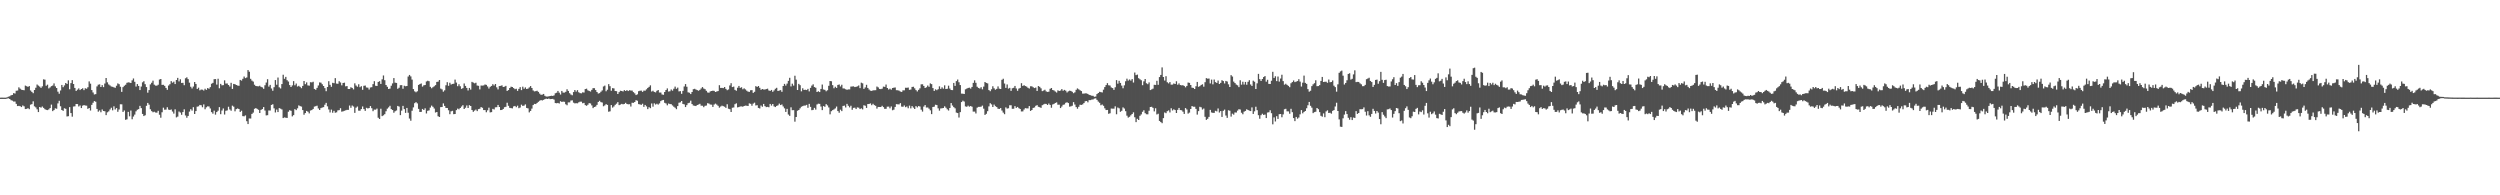 <svg xmlns="http://www.w3.org/2000/svg" width="1920" height="150"><path fill="#4f4f4f" d="M0 74.984h1v1H0zM1 74.973h1v1H1zM2 74.984h1v1H2zM3 74.986h1v1H3zM4 74.984h1v1H4zM5 74.677h1v1H5zM6 74.247h1v1.261H6zM7 73.911h1v2.126H7zM8 73.178h1v3.761H8zM9 72.922h1v4.406H9zM10 71.514h1v6.484H10zM11 71.839h1v6.132H11zM12 69.676h1v10.11H12zM13 69.546h1v11.904H13zM14 67.062h1v14.246H14zM15 68.111h1v13.442H15zM16 68.935h1v13.291H16zM17 69.125h1v11.888H17zM18 69.317h1v12.328H18zM19 65.742h1v18.045H19zM20 66.195h1v17.411H20zM21 66.692h1v16.393H21zM22 66.085h1v17.791H22zM23 69.486h1v10.913H23zM24 70.544h1v9.43H24zM25 71.581h1v6.262H25zM26 69.143h1v12.529H26zM27 67.401h1v15.095H27zM28 64.938h1v19.02H28zM29 65.719h1v20.357H29zM30 66.508h1v15.658H30zM31 67.506h1v15.187H31zM32 66.323h1v15.468H32zM33 60.947h1v21.89H33zM34 61.176h1v22.678H34zM35 65.858h1v18.535H35zM36 65.016h1v19.586H36zM37 67.87h1v16.146H37zM38 67.122h1v15.866H38zM39 66.147h1v14.209H39zM40 65.698h1v19.664H40zM41 64.043h1v20.506H41zM42 66.293h1v16.894H42zM43 67.607h1v15.919H43zM44 70.379h1v9.05H44zM45 72.002h1v5.409H45zM46 69.461h1v12.133H46zM47 65.25h1v19.231H47zM48 66.957h1v18.174H48zM49 65.602h1v17.542H49zM50 63.757h1v19.796H50zM51 64.46h1v24.974H51zM52 61.681h1v27.544H52zM53 68.543h1v13.71H53zM54 63.869h1v22.987H54zM55 61.537h1v28.066H55zM56 64.531h1v17.272H56zM57 67.548h1v14.106H57zM58 69.85h1v10.009H58zM59 68.859h1v11.053H59zM60 67.896h1v13.875H60zM61 69.168h1v11.852H61zM62 68.342h1v14.637H62zM63 67.793h1v13.365H63zM64 69.225h1v11.474H64zM65 67.813h1v13.241H65zM66 68.14h1v12.998H66zM67 67.019h1v16.571H67zM68 62.496h1v20.465H68zM69 64.247h1v20.616H69zM70 69.175h1v11.357H70zM71 71.033h1v7.855H71zM72 72.537h1v5.095H72zM73 72.318h1v5.811H73zM74 66.371h1v17.285H74zM75 65.009h1v20.739H75zM76 64.76h1v20.043H76zM77 66.804h1v19.423H77zM78 65.394h1v18.65H78zM79 66.936h1v18.315H79zM80 64.135h1v21.314H80zM81 59.887h1v28.535H81zM82 63.245h1v23.003H82zM83 64.863h1v20.696H83zM84 65.636h1v18.446H84zM85 66.444h1v16.276H85zM86 66.676h1v18.073H86zM87 67.09h1v14.569H87zM88 67.422h1v16.654H88zM89 65.84h1v17.166H89zM90 64.069h1v21.769H90zM91 64.659h1v19.393H91zM92 66.6h1v13.474H92zM93 70.551h1v9.574H93zM94 66.932h1v19.011H94zM95 65.863h1v18.959H95zM96 65.076h1v26.912H96zM97 63.572h1v28.068H97zM98 63.222h1v22.671H98zM99 63.371h1v25.953H99zM100 63.746h1v21.167H100zM101 61.707h1v29.892H101zM102 60.274h1v29.215H102zM103 62.842h1v25.182H103zM104 66.449h1v19.046H104zM105 64.549h1v19.744H105zM106 66h1v17.812H106zM107 69.166h1v12.152H107zM108 66.458h1v16.594H108zM109 63.213h1v24.273H109zM110 62.368h1v26.793H110zM111 64.643h1v23.884H111zM112 66.879h1v14.392H112zM113 71.194h1v7.837H113zM114 69.157h1v11.215H114zM115 64.817h1v19.091H115zM116 63.547h1v21.794H116zM117 61.931h1v24.301H117zM118 65.025h1v20.767H118zM119 65.758h1v20.671H119zM120 65.81h1v20.732H120zM121 65.089h1v19.984H121zM122 61.105h1v27.008H122zM123 60.667h1v29.728H123zM124 65.192h1v21.005H124zM125 65.112h1v17.599H125zM126 65.929h1v18.327H126zM127 67.525h1v16.638H127zM128 68.971h1v13.401H128zM129 65.671h1v18.494H129zM130 64.668h1v19.796H130zM131 62.286h1v21.804H131zM132 63.485h1v22.152H132zM133 62.707h1v24.527H133zM134 64.554h1v19.389H134zM135 61.436h1v28.741H135zM136 59.821h1v29.721H136zM137 62.505h1v23.127H137zM138 60.876h1v25.546H138zM139 63.718h1v24.427H139zM140 63.595h1v22.454H140zM141 65.417h1v18.547H141zM142 60.107h1v28.579H142zM143 59.415h1v31H143zM144 60.796h1v28.224H144zM145 63.48h1v22.213H145zM146 66.614h1v17.226H146zM147 67.941h1v16.981H147zM148 66.444h1v15.898H148zM149 62.956h1v24.585H149zM150 64.485h1v20.838H150zM151 68.282h1v13.621H151zM152 67.351h1v14.301H152zM153 69.376h1v11.231H153zM154 68.749h1v12.085H154zM155 68.877h1v13.495H155zM156 69.525h1v10.661H156zM157 68.127h1v15.766H157zM158 69.019h1v13.41H158zM159 67.616h1v14.056H159zM160 68.14h1v13.637H160zM161 66.918h1v16.386H161zM162 64.318h1v21.804H162zM163 63.666h1v23.648H163zM164 60.848h1v24.147H164zM165 60.738h1v27.329H165zM166 64.95h1v21.094H166zM167 60.484h1v24.511H167zM168 67.79h1v14.498H168zM169 64.387h1v23.323H169zM170 65.527h1v19.387H170zM171 65.389h1v17.897H171zM172 61.695h1v26.281H172zM173 64.146h1v20.948H173zM174 64.101h1v20.687H174zM175 65.291h1v16.688H175zM176 66.438h1v17.656H176zM177 63.604h1v21.456H177zM178 68.28h1v12.877H178zM179 64.446h1v17.48H179zM180 64.689h1v20.831H180zM181 65.277h1v18.54H181zM182 65.687h1v17.626H182zM183 65.916h1v17.789H183zM184 61.4h1v24.552H184zM185 61.885h1v23.149H185zM186 60.516h1v28.682H186zM187 58.802h1v30.52H187zM188 59.983h1v28.64H188zM189 59.498h1v33.594H189zM190 53.824h1v41.483H190zM191 55.083h1v35.907H191zM192 60.5h1v30.536H192zM193 61.887h1v25.637H193zM194 62.682h1v23.818H194zM195 65.051h1v18.487H195zM196 66.058h1v16.938H196zM197 66.218h1v17.391H197zM198 66.289h1v18.054H198zM199 65.845h1v20.916H199zM200 66.694h1v17.691H200zM201 67.145h1v16.606H201zM202 68.188h1v14.035H202zM203 65.492h1v19.407H203zM204 63.371h1v25.258H204zM205 60.837h1v27.631H205zM206 66.504h1v18.336H206zM207 65.188h1v19.712H207zM208 67.946h1v12.628H208zM209 69.66h1v10.428H209zM210 66.971h1v16.233H210zM211 61.501h1v24.85H211zM212 65.06h1v19.089H212zM213 59.534h1v26.544H213zM214 67.062h1v15.976H214zM215 67.955h1v15.496H215zM216 64.558h1v19.506H216zM217 57.385h1v33.314H217zM218 60.503h1v29.666H218zM219 59.035h1v31.382H219zM220 61.569h1v28.991H220zM221 62.606h1v23.214H221zM222 65.33h1v19.284H222zM223 66.797h1v18.32H223zM224 65.607h1v23.797H224zM225 62.329h1v26.118H225zM226 65.508h1v18.318H226zM227 64.156h1v20.437H227zM228 66.465h1v16.715H228zM229 65.909h1v15.038H229zM230 66.692h1v14.827H230zM231 67.751h1v14.134H231zM232 66.021h1v18.494H232zM233 62.189h1v25.937H233zM234 64.68h1v22.161H234zM235 63.295h1v21.911H235zM236 65.604h1v20.231H236zM237 65.797h1v21.298H237zM238 63.139h1v21.762H238zM239 63.295h1v21.236H239zM240 62.762h1v20.906H240zM241 68.303h1v13.548H241zM242 68.99h1v12.589H242zM243 67.488h1v13.685H243zM244 65.62h1v17.679H244zM245 63.3h1v21.156H245zM246 63.512h1v19.524H246zM247 64.693h1v17.878H247zM248 66.032h1v16.233H248zM249 67.692h1v12.753H249zM250 70.065h1v8.933H250zM251 66.813h1v14.825H251zM252 62.379h1v21.682H252zM253 65.135h1v21.222H253zM254 66.685h1v17.464H254zM255 63.613h1v22.943H255zM256 63.897h1v21.192H256zM257 60.008h1v26.558H257zM258 64.188h1v22.085H258zM259 64.384h1v20.391H259zM260 62.343h1v22.259H260zM261 63.318h1v19.796H261zM262 65.513h1v20.231H262zM263 63.73h1v21.778H263zM264 63.494h1v21.584H264zM265 66.28h1v18.446H265zM266 66.085h1v18.318H266zM267 68.33h1v16.072H267zM268 68.374h1v12.65H268zM269 67.005h1v15.8H269zM270 67.52h1v13.523H270zM271 68.637h1v13.195H271zM272 63.998h1v22.694H272zM273 65.71h1v16.963H273zM274 66.616h1v15.187H274zM275 64.714h1v20.261H275zM276 66.959h1v18.087H276zM277 66.209h1v17.546H277zM278 68.99h1v12.751H278zM279 65.909h1v17.867H279zM280 65.714h1v19.437H280zM281 67.154h1v15.658H281zM282 67.314h1v16.001H282zM283 68.752h1v14.232H283zM284 67.156h1v14.308H284zM285 66.971h1v16.134H285zM286 64.597h1v20.785H286zM287 62.345h1v21.842H287zM288 65.838h1v18.379H288zM289 66.035h1v17.393H289zM290 62.917h1v27.498H290zM291 62.35h1v29.059H291zM292 64.458h1v19.073H292zM293 60.926h1v28.256H293zM294 57.935h1v30.655H294zM295 61.572h1v26.136H295zM296 65.273h1v20.172H296zM297 66.666h1v16.784H297zM298 68.358h1v14.127H298zM299 68.06h1v13.207H299zM300 65.858h1v17.979H300zM301 64.03h1v20.476H301zM302 59.93h1v26.628H302zM303 63.508h1v21.957H303zM304 63.686h1v21.172H304zM305 68.214h1v13.12H305zM306 67.39h1v14.495H306zM307 65.44h1v22.985H307zM308 65.359h1v19.609H308zM309 68.127h1v13.168H309zM310 65.856h1v17.954H310zM311 66.238h1v20.465H311zM312 66.051h1v16.851H312zM313 58.77h1v27.809H313zM314 57.534h1v33.502H314zM315 58.656h1v34.09H315zM316 61.127h1v23.928H316zM317 68.378h1v14.095H317zM318 70.134h1v9.1H318zM319 70.837h1v7.583H319zM320 70.097h1v9.32H320zM321 65.245h1v18.347H321zM322 64.545h1v21.485H322zM323 64.085h1v21.808H323zM324 66.495h1v17.141H324zM325 65.545h1v18.936H325zM326 65.289h1v17.913H326zM327 62.574h1v24.557H327zM328 62.025h1v23.076H328zM329 62.375h1v22.424H329zM330 66.646h1v15.992H330zM331 67.793h1v13.323H331zM332 66.957h1v15.074H332zM333 66.234h1v17.118H333zM334 65.371h1v21.071H334zM335 62.931h1v23.067H335zM336 62.693h1v26.603H336zM337 61.448h1v28.396H337zM338 68.049h1v14.253H338zM339 68.651h1v13.502H339zM340 70.399h1v8.995H340zM341 69.353h1v12.003H341zM342 65.467h1v17.436H342zM343 63.107h1v19.812H343zM344 65.879h1v18.785H344zM345 63.54h1v24.15H345zM346 64.931h1v20.565H346zM347 64.462h1v20.62H347zM348 64.295h1v23.429H348zM349 61.146h1v26.411H349zM350 63.446h1v21.149H350zM351 66.179h1v17.217H351zM352 64.735h1v19.219H352zM353 66.25h1v16.715H353zM354 68.243h1v13.594H354zM355 67.699h1v13.072H355zM356 64.119h1v19.618H356zM357 65.991h1v16.731H357zM358 67.538h1v13.44H358zM359 69.461h1v13.468H359zM360 67.552h1v13.25H360zM361 68.832h1v12.58H361zM362 62.856h1v21.618H362zM363 63.439h1v22.449H363zM364 63.986h1v20.945H364zM365 63.535h1v20.627H365zM366 65.701h1v19.645H366zM367 65.877h1v17.935H367zM368 68.646h1v14.868H368zM369 65.701h1v16.544H369zM370 65.735h1v17.034H370zM371 65.57h1v18.975H371zM372 64.872h1v19.675H372zM373 65.202h1v21.005H373zM374 66.408h1v18.334H374zM375 68.01h1v14.701H375zM376 66.666h1v19.657H376zM377 65.984h1v20.156H377zM378 64.643h1v18.965H378zM379 65.646h1v18.446H379zM380 64.513h1v17.896H380zM381 67.072h1v15.26H381zM382 68.651h1v11.943H382zM383 66.083h1v16.077H383zM384 65.968h1v18.588H384zM385 65.54h1v18.883H385zM386 66.836h1v16.8H386zM387 66.557h1v15.75H387zM388 65.966h1v16.081H388zM389 69.816h1v9.078H389zM390 69.159h1v12.087H390zM391 67.6h1v15.251H391zM392 66.536h1v16.521H392zM393 66.813h1v16.461H393zM394 67.646h1v14.063H394zM395 68.493h1v12.875H395zM396 68.152h1v14.161H396zM397 69.77h1v11.373H397zM398 68.273h1v14.82H398zM399 66.943h1v15.663H399zM400 69.218h1v11.174H400zM401 66.557h1v14.797H401zM402 68.163h1v12.932H402zM403 67.104h1v13.074H403zM404 68.349h1v14.55H404zM405 68.044h1v15.23H405zM406 67.097h1v19.215H406zM407 66.117h1v19.062H407zM408 67.577h1v15.805H408zM409 69.493h1v11.218H409zM410 70.203h1v9.554H410zM411 69.978h1v9.952H411zM412 69.662h1v9.393H412zM413 70.539h1v7.652H413zM414 71.864h1v5.5H414zM415 72.814h1v4.044H415zM416 72.675h1v4.507H416zM417 72.16h1v4.539H417zM418 73.565h1v2.568H418zM419 74.126h1v1.666H419zM420 74.144h1v1.902H420zM421 74.002h1v1.659H421zM422 73.741h1v2.396H422zM423 73.533h1v2.486H423zM424 73.682h1v2.264H424zM425 73.249h1v3.252H425zM426 71.642h1v7.51H426zM427 71.228h1v8.087H427zM428 69.848h1v9.187H428zM429 71.148h1v8.345H429zM430 72.608h1v5.102H430zM431 69.825h1v8.469H431zM432 71.107h1v6.915H432zM433 71.093h1v7.109H433zM434 70.496h1v9.574H434zM435 68.562h1v12.282H435zM436 69.859h1v8.798H436zM437 71.597h1v7.052H437zM438 72.592h1v4.628H438zM439 73.176h1v3.857H439zM440 70.688h1v8.185H440zM441 69.145h1v10.286H441zM442 70.338h1v8.897H442zM443 69.237h1v10.146H443zM444 70.873h1v7.707H444zM445 71.532h1v6.548H445zM446 71.661h1v6.404H446zM447 70.912h1v8.373H447zM448 71.04h1v7.981H448zM449 68.381h1v12.367H449zM450 68.122h1v13.138H450zM451 69.383h1v11.064H451zM452 69.836h1v9.348H452zM453 70.317h1v9.169H453zM454 69.038h1v11.884H454zM455 67.671h1v15.37H455zM456 67.749h1v14.434H456zM457 69.18h1v12.628H457zM458 70.644h1v9.888H458zM459 71.821h1v6.445H459zM460 71.51h1v5.926H460zM461 70.468h1v7.951H461zM462 69.413h1v9.341H462zM463 66.419h1v15.193H463zM464 65.733h1v15.191H464zM465 70.09h1v9.86H465zM466 68.941h1v11.653H466zM467 64.632h1v21.167H467zM468 66.193h1v19.295H468zM469 69.701h1v10.966H469zM470 67.701h1v14.944H470zM471 67.896h1v13.893H471zM472 69.91h1v10.57H472zM473 70.02h1v9.618H473zM474 72.171h1v6.271H474zM475 70.773h1v9.957H475zM476 69.667h1v10.652H476zM477 69.894h1v9.89H477zM478 70.237h1v9.904H478zM479 69.218h1v10.604H479zM480 69.896h1v9.041H480zM481 69.225h1v10.664H481zM482 69.926h1v10.19H482zM483 69.264h1v10.769H483zM484 69.514h1v12.312H484zM485 69.557h1v9.334H485zM486 70.738h1v8.281H486zM487 71.67h1v6.69H487zM488 73.032h1v3.912H488zM489 72.425h1v4.916H489zM490 70.017h1v9.943H490zM491 69.674h1v10.481H491zM492 69.605h1v10.936H492zM493 70.532h1v9.137H493zM494 69.557h1v12.513H494zM495 69.614h1v10.982H495zM496 68.623h1v13.108H496zM497 67.557h1v16.233H497zM498 66.73h1v15.587H498zM499 65.547h1v17.539H499zM500 70.271h1v9.201H500zM501 69.681h1v12.225H501zM502 70.619h1v8.757H502zM503 70.937h1v9.343H503zM504 69.74h1v9.952H504zM505 69.12h1v11.22H505zM506 71.061h1v8.343H506zM507 71.043h1v6.645H507zM508 72.565h1v4.459H508zM509 72.782h1v3.953H509zM510 70.681h1v8.283H510zM511 69.113h1v10.368H511zM512 67.9h1v12.978H512zM513 70.292h1v9.199H513zM514 70.111h1v9.789H514zM515 68.731h1v11.311H515zM516 69.612h1v11.373H516zM517 68.152h1v13.827H517zM518 66.506h1v16.223H518zM519 68.186h1v15.695H519zM520 67.284h1v14.198H520zM521 70.212h1v8.693H521zM522 69.999h1v8.604H522zM523 72.047h1v5.5H523zM524 69.786h1v10.011H524zM525 66.41h1v13.783H525zM526 64.54h1v17.665H526zM527 66.589h1v14.17H527zM528 70.912h1v8.325H528zM529 71.233h1v7.652H529zM530 72.221h1v5.097H530zM531 70.66h1v9.27H531zM532 68.491h1v12.564H532zM533 68.188h1v13.074H533zM534 68.779h1v12.687H534zM535 69.212h1v11.419H535zM536 69.683h1v10.597H536zM537 69.019h1v10.703H537zM538 67.96h1v13.2H538zM539 66.882h1v14.328H539zM540 68.008h1v14.317H540zM541 68.486h1v12.776H541zM542 69.72h1v11.344H542zM543 71.027h1v8.219H543zM544 71.226h1v8.363H544zM545 70.171h1v10.101H545zM546 69.898h1v10.485H546zM547 69.635h1v12.472H547zM548 69.804h1v10.472H548zM549 70.654h1v8.89H549zM550 70.223h1v10.105H550zM551 69.935h1v11.337H551zM552 65.412h1v17.297H552zM553 67.534h1v14.287H553zM554 67.488h1v13.685H554zM555 67.687h1v13.866H555zM556 66.824h1v15.164H556zM557 68.259h1v14.573H557zM558 69.296h1v10.762H558zM559 68.685h1v14.846H559zM560 65.63h1v18.235H560zM561 63.89h1v22.124H561zM562 66.866h1v15.864H562zM563 66.495h1v16.049H563zM564 69.042h1v10.966H564zM565 69.695h1v9.645H565zM566 67.355h1v15.106H566zM567 65.991h1v16.228H567zM568 67.47h1v14.308H568zM569 67.001h1v14.69H569zM570 68.559h1v13.394H570zM571 67.847h1v13.561H571zM572 68.671h1v12.454H572zM573 69.624h1v11.559H573zM574 70.331h1v11.064H574zM575 70.567h1v8.846H575zM576 69.331h1v10.407H576zM577 69.225h1v11.98H577zM578 71.345h1v8.244H578zM579 70.509h1v8.338H579zM580 66.174h1v14.845H580zM581 66.765h1v14.019H581zM582 66.064h1v16.832H582zM583 67.433h1v15.864H583zM584 68.955h1v12.087H584zM585 68.367h1v13.607H585zM586 68.703h1v11.112H586zM587 68.756h1v12.735H587zM588 68.385h1v13.884H588zM589 68.102h1v13.989H589zM590 69.482h1v12.891H590zM591 69.816h1v10.005H591zM592 69.058h1v12.021H592zM593 70.521h1v9.352H593zM594 69.424h1v12.266H594zM595 68.154h1v14.049H595zM596 67.422h1v13.941H596zM597 69.884h1v10.998H597zM598 69.523h1v10.055H598zM599 69.246h1v11.421H599zM600 70.484h1v9.76H600zM601 66.069h1v15.706H601zM602 64.419h1v18.791H602zM603 65.735h1v20.227H603zM604 64.199h1v19.423H604zM605 62.105h1v25.83H605zM606 59.766h1v29.24H606zM607 66.339h1v16.086H607zM608 64.245h1v20.412H608zM609 65.758h1v18.824H609zM610 58.154h1v35.262H610zM611 61.208h1v28.666H611zM612 69.111h1v15.949H612zM613 64.414h1v20.082H613zM614 65.428h1v17.794H614zM615 70.141h1v11.824H615zM616 67.793h1v13.708H616zM617 69.09h1v11.989H617zM618 68.925h1v12.124H618zM619 69.154h1v11.385H619zM620 68.253h1v14.555H620zM621 70.175h1v9.57H621zM622 67.463h1v14.598H622zM623 65.723h1v18.892H623zM624 64.769h1v19.604H624zM625 66.859h1v15.978H625zM626 67.403h1v16.77H626zM627 70.672h1v9.558H627zM628 70.077h1v9.538H628zM629 70.727h1v9.043H629zM630 68.305h1v13.497H630zM631 64.911h1v19.652H631zM632 68.726h1v12.708H632zM633 69.038h1v12.976H633zM634 70.084h1v9.904H634zM635 69.312h1v11.657H635zM636 65.9h1v16.622H636zM637 62.201h1v25.621H637zM638 62.402h1v23.024H638zM639 65.405h1v19.169H639zM640 67.79h1v16.212H640zM641 66.605h1v16.64H641zM642 67.518h1v14.312H642zM643 65.25h1v20.064H643zM644 64.854h1v21.724H644zM645 66.424h1v17.805H645zM646 65.064h1v20.304H646zM647 67.896h1v13.452H647zM648 67.987h1v13.122H648zM649 68.555h1v13.996H649zM650 68.951h1v10.819H650zM651 68.671h1v12.577H651zM652 68.667h1v13.827H652zM653 66.502h1v14.683H653zM654 66.396h1v17.949H654zM655 66.316h1v16.521H655zM656 66.891h1v15.809H656zM657 66.655h1v17.114H657zM658 66.321h1v16.146H658zM659 65.632h1v17.038H659zM660 67.68h1v16.079H660zM661 63.469h1v19.728H661zM662 63.986h1v20.025H662zM663 68.264h1v12.582H663zM664 67.138h1v14.081H664zM665 65.135h1v17.766H665zM666 67.518h1v12.428H666zM667 68.761h1v11.048H667zM668 69.635h1v9.796H668zM669 69.827h1v10.964H669zM670 69.36h1v10.368H670zM671 69.315h1v11.442H671zM672 69.26h1v11.973H672zM673 66.433h1v16.954H673zM674 67.12h1v14.992H674zM675 68.287h1v13.903H675zM676 68.433h1v13.726H676zM677 68.081h1v13.186H677zM678 66.504h1v15.775H678zM679 66.717h1v16.88H679zM680 64.92h1v18.615H680zM681 67.566h1v14.353H681zM682 68.742h1v13.122H682zM683 68.113h1v15.065H683zM684 68.85h1v12.905H684zM685 67.589h1v17.105H685zM686 67.321h1v16.899H686zM687 67.195h1v14.93H687zM688 69.248h1v10.703H688zM689 69.347h1v10.794H689zM690 69.644h1v10.51H690zM691 70.287h1v8.906H691zM692 70.594h1v11.257H692zM693 69.37h1v12.676H693zM694 69.397h1v11.595H694zM695 67.394h1v14.944H695zM696 67.442h1v14.344H696zM697 67.25h1v15.912H697zM698 69.017h1v12.067H698zM699 68.784h1v14.447H699zM700 66.763h1v14.756H700zM701 66.637h1v15.976H701zM702 67.838h1v15.853H702zM703 69.2h1v12.296H703zM704 70.248h1v12.241H704zM705 69.031h1v12.406H705zM706 67.861h1v13.973H706zM707 64.79h1v19.442H707zM708 64.714h1v20.996H708zM709 65.998h1v15.848H709zM710 67.591h1v13.122H710zM711 67.039h1v15.537H711zM712 65.689h1v16.853H712zM713 66.655h1v16.814H713zM714 64.041h1v20.673H714zM715 64.632h1v23.024H715zM716 67.653h1v14.518H716zM717 69.832h1v12.099H717zM718 68.626h1v11.79H718zM719 69.292h1v11.392H719zM720 68.52h1v14.688H720zM721 66.298h1v18.709H721zM722 68.253h1v15.068H722zM723 67.083h1v16.043H723zM724 68.095h1v14.829H724zM725 65.517h1v16.155H725zM726 68.372h1v14.342H726zM727 68.127h1v15.859H727zM728 65.783h1v19.105H728zM729 67.973h1v14.985H729zM730 69.097h1v10.043H730zM731 69.246h1v11.801H731zM732 63.673h1v18.599H732zM733 65.941h1v17.249H733zM734 62.311h1v24.177H734zM735 61.084h1v25.731H735zM736 63.176h1v27.112H736zM737 65.323h1v20.787H737zM738 71.878h1v6.498H738zM739 71.944h1v5.39H739zM740 72.192h1v5.786H740zM741 68.582h1v13.124H741zM742 68.069h1v13.957H742zM743 67.552h1v13.605H743zM744 67.353h1v14.569H744zM745 68.069h1v13.335H745zM746 66.753h1v15.239H746zM747 63.645h1v22.065H747zM748 61.693h1v24.017H748zM749 63.588h1v23.541H749zM750 66.618h1v16.068H750zM751 67.525h1v14.564H751zM752 67.971h1v14.088H752zM753 66.978h1v14.955H753zM754 68.626h1v12.465H754zM755 66.495h1v16.976H755zM756 62.991h1v25.285H756zM757 63.696h1v23.726H757zM758 64.066h1v21.33H758zM759 69.189h1v12.538H759zM760 70.029h1v9.213H760zM761 68.573h1v11.614H761zM762 66.236h1v15.956H762zM763 67.845h1v12.506H763zM764 68.916h1v12.641H764zM765 68.241h1v13.962H765zM766 66.36h1v17.125H766zM767 68.074h1v15.573H767zM768 68.33h1v14.662H768zM769 61.269h1v23.63H769zM770 60.464h1v26.004H770zM771 64.144h1v23.58H771zM772 67.497h1v14.992H772zM773 64.847h1v18.56H773zM774 68.056h1v15.093H774zM775 67.467h1v13.376H775zM776 69.793h1v11.076H776zM777 67.802h1v15.747H777zM778 67.438h1v16.077H778zM779 66.007h1v15.521H779zM780 67.918h1v14.932H780zM781 69.711h1v12.415H781zM782 68.04h1v15.074H782zM783 67.548h1v16.182H783zM784 63.876h1v21.705H784zM785 65.977h1v19.599H785zM786 65.428h1v18.688H786zM787 66.074h1v16.963H787zM788 66.506h1v16.754H788zM789 67.447h1v15.789H789zM790 68.012h1v13.452H790zM791 66.232h1v18.963H791zM792 66.312h1v18.18H792zM793 67.017h1v15.878H793zM794 67.621h1v14.916H794zM795 67.234h1v14.003H795zM796 69.814h1v10.918H796zM797 66.085h1v15.93H797zM798 66.657h1v15.663H798zM799 67.834h1v15.017H799zM800 70.008h1v10.79H800zM801 69.55h1v10.68H801zM802 68.914h1v10.785H802zM803 70.191h1v9.643H803zM804 70.583h1v10.044H804zM805 70.383h1v9.146H805zM806 68.175h1v12.396H806zM807 67.575h1v15.177H807zM808 69.122h1v11.096H808zM809 69.5h1v10.275H809zM810 70.285h1v8.769H810zM811 71.066h1v7.599H811zM812 69.381h1v11.062H812zM813 69.866h1v10.529H813zM814 69.541h1v13.47H814zM815 68.427h1v13.39H815zM816 69.699h1v10.808H816zM817 69.031h1v11.195H817zM818 69.61h1v9.341H818zM819 71.036h1v7.517H819zM820 70.143h1v9.002H820zM821 69.633h1v12.264H821zM822 69.816h1v11.865H822zM823 70.484h1v10.728H823zM824 71.571h1v6.88H824zM825 70.912h1v9.393H825zM826 68.98h1v13.273H826zM827 67.879h1v15.626H827zM828 68.619h1v13.399H828zM829 69.308h1v11.142H829zM830 69.939h1v10.634H830zM831 71.885h1v8.309H831zM832 71.901h1v7.237H832zM833 71.674h1v6.088H833zM834 71.706h1v5.857H834zM835 72.137h1v6.466H835zM836 72.849h1v4.054H836zM837 73.13h1v3.763H837zM838 73.544h1v2.927H838zM839 73.558h1v2.822H839zM840 74.332h1v1.408H840zM841 74.119h1v1.412H841zM842 72.256h1v4.443H842zM843 71.413h1v6.608H843zM844 70.512h1v8.444H844zM845 70.752h1v10.076H845zM846 71.024h1v9.24H846zM847 68.866h1v12.376H847zM848 66.879h1v16.345H848zM849 65.316h1v19.229H849zM850 63.847h1v20.577H850zM851 65.465h1v21.946H851zM852 65.714h1v21.27H852zM853 67.181h1v16.157H853zM854 67.621h1v15.83H854zM855 68.994h1v14.445H855zM856 67.026h1v14.653H856zM857 61.523h1v26.212H857zM858 64.233h1v18.359H858zM859 62.057h1v21.128H859zM860 63.677h1v22.177H860zM861 65.762h1v19.32H861zM862 67.786h1v14.676H862zM863 65.529h1v17.803H863zM864 62.391h1v22.985H864zM865 60.393h1v28.43H865zM866 61.89h1v28.453H866zM867 61.038h1v28.661H867zM868 61.878h1v26.677H868zM869 60.738h1v26.809H869zM870 63.359h1v22.895H870zM871 55.724h1v34.314H871zM872 57.71h1v36.104H872zM873 57.282h1v33.946H873zM874 60.063h1v32.122H874zM875 60.871h1v28.07H875zM876 61.665h1v26.203H876zM877 65.428h1v20.437H877zM878 62.444h1v22.218H878zM879 60.672h1v26.287H879zM880 63.94h1v23.802H880zM881 64.682h1v23.133H881zM882 63.277h1v21.756H882zM883 69.193h1v12.985H883zM884 68.667h1v13.378H884zM885 68.12h1v14.715H885zM886 65.105h1v20.462H886zM887 65.25h1v17.91H887zM888 62.061h1v25.862H888zM889 65.128h1v22.216H889zM890 59.164h1v33.692H890zM891 57.555h1v36.194H891zM892 51.775h1v42.824H892zM893 59.145h1v31.604H893zM894 61.858h1v24.514H894zM895 58.53h1v28.411H895zM896 63.158h1v22.254H896zM897 64.053h1v20.712H897zM898 63.02h1v23.335H898zM899 65.044h1v18.105H899zM900 64.998h1v19.856H900zM901 64.101h1v19.874H901zM902 64.508h1v19.998H902zM903 62.428h1v24.333H903zM904 65.08h1v19.279H904zM905 64.043h1v18.837H905zM906 65.33h1v19.197H906zM907 65.515h1v19.162H907zM908 65.453h1v20.32H908zM909 66.019h1v21.495H909zM910 67.056h1v15.953H910zM911 66.021h1v18.043H911zM912 63.405h1v23.857H912zM913 63.657h1v22.815H913zM914 65.263h1v18.466H914zM915 67.335h1v14.147H915zM916 67.543h1v14.408H916zM917 68.351h1v13.623H917zM918 66.268h1v17.32H918zM919 62.924h1v25.102H919zM920 66.662h1v18.663H920zM921 66.135h1v15.88H921zM922 65.238h1v17.178H922zM923 64.703h1v19.393H923zM924 66.559h1v16.789H924zM925 63.112h1v26.597H925zM926 60.031h1v32.049H926zM927 60.425h1v30.792H927zM928 60.306h1v29.442H928zM929 64.08h1v20.304H929zM930 61.134h1v25.244H930zM931 64.751h1v21.952H931zM932 61.107h1v25.592H932zM933 63.075h1v22.035H933zM934 63.668h1v21.879H934zM935 61.828h1v21.488H935zM936 64.533h1v21.868H936zM937 63.666h1v21.639H937zM938 61.599h1v28.199H938zM939 62.249h1v22.863H939zM940 64.087h1v20.078H940zM941 62.173h1v26.569H941zM942 62.608h1v27.938H942zM943 64.785h1v19.902H943zM944 66.813h1v18.21H944zM945 57.703h1v31.842H945zM946 58.8h1v28.514H946zM947 62.666h1v25.404H947zM948 63.799h1v22.554H948zM949 64.952h1v21.451H949zM950 65.531h1v19.421H950zM951 66.907h1v16.96H951zM952 61.645h1v22.479H952zM953 65.002h1v21.568H953zM954 62.78h1v24.978H954zM955 64.902h1v20.858H955zM956 62.904h1v22.268H956zM957 65.087h1v18.833H957zM958 62.84h1v21.641H958zM959 61.61h1v23.394H959zM960 64.874h1v20.446H960zM961 65.977h1v16.528H961zM962 61.942h1v25.566H962zM963 62.796h1v22.696H963zM964 68.372h1v13.58H964zM965 63.986h1v20.648H965zM966 56.733h1v31.76H966zM967 60.757h1v30.442H967zM968 62.141h1v26.342H968zM969 60.658h1v26.683H969zM970 59.193h1v29.071H970zM971 58.411h1v29.563H971zM972 62.709h1v27.99H972zM973 61.276h1v25.173H973zM974 64.43h1v21.801H974zM975 64.531h1v20.158H975zM976 62.006h1v24.942H976zM977 55.142h1v40.359H977zM978 59.864h1v30.32H978zM979 58.55h1v34.71H979zM980 62.311h1v26.951H980zM981 58.759h1v32.561H981zM982 62.647h1v25.049H982zM983 60.29h1v27.258H983zM984 57.408h1v32.644H984zM985 62.286h1v25.564H985zM986 65.025h1v18.913H986zM987 64.318h1v19.242H987zM988 65.176h1v20.318H988zM989 65.95h1v19.611H989zM990 66.994h1v20.35H990zM991 63.972h1v19.577H991zM992 63.039h1v23.14H992zM993 61.777h1v28.922H993zM994 63.08h1v29.936H994zM995 62.65h1v27.15H995zM996 62.279h1v28.833H996zM997 60.821h1v29.458H997zM998 62.679h1v25.113H998zM999 66.476h1v18.071H999zM1000 63.485h1v23.529H1000zM1001 58.072h1v27.915H1001zM1002 63.654h1v21.572H1002zM1003 64.428h1v18.73H1003zM1004 68.436h1v12.383H1004zM1005 70.388h1v7.901H1005zM1006 69.701h1v11.577H1006zM1007 66.129h1v16.585H1007zM1008 64.748h1v22.131H1008zM1009 63.906h1v22.236H1009zM1010 61.633h1v24.163H1010zM1011 66.197h1v16.738H1011zM1012 66.085h1v17.798H1012zM1013 65.357h1v20.755H1013zM1014 62.137h1v26.802H1014zM1015 59.088h1v30.51H1015zM1016 62.977h1v24.12H1016zM1017 62.757h1v27.247H1017zM1018 62.787h1v22.747H1018zM1019 63.574h1v21.156H1019zM1020 61.1h1v25.66H1020zM1021 63.181h1v23.41H1021zM1022 62.997h1v24.278H1022zM1023 61.819h1v23.337H1023zM1024 65.792h1v18.734H1024zM1025 66.941h1v14.829H1025zM1026 70.383h1v8.54H1026zM1027 64.767h1v20.472H1027zM1028 55.907h1v35.793H1028zM1029 54.817h1v42.44H1029zM1030 54.231h1v43.25H1030zM1031 58.12h1v32.779H1031zM1032 64.902h1v23.111H1032zM1033 63.691h1v21.662H1033zM1034 61.654h1v25.965H1034zM1035 56.802h1v33.644H1035zM1036 56.268h1v35.692H1036zM1037 61.155h1v28.865H1037zM1038 60.539h1v31.68H1038zM1039 57.15h1v33.099H1039zM1040 54.002h1v36.555H1040zM1041 63.084h1v22.277H1041zM1042 62.872h1v24.617H1042zM1043 62.917h1v23.891H1043zM1044 63.986h1v19.892H1044zM1045 64.764h1v19.155H1045zM1046 66.177h1v17.631H1046zM1047 66.163h1v16.303H1047zM1048 65.165h1v20.668H1048zM1049 60.837h1v27.917H1049zM1050 60.32h1v25.079H1050zM1051 59.688h1v28.885H1051zM1052 62.167h1v27.549H1052zM1053 63.029h1v24.447H1053zM1054 66.79h1v16.791H1054zM1055 65.195h1v20.016H1055zM1056 61.375h1v25.834H1056zM1057 61.139h1v24.088H1057zM1058 64.314h1v22.158H1058zM1059 62.384h1v29.043H1059zM1060 55.197h1v40.231H1060zM1061 61.274h1v24.823H1061zM1062 63.663h1v24.447H1062zM1063 61.494h1v27.945H1063zM1064 61.24h1v29.49H1064zM1065 66.099h1v17.938H1065zM1066 66.451h1v17.436H1066zM1067 66.38h1v16.917H1067zM1068 62.544h1v21.982H1068zM1069 60.876h1v29.393H1069zM1070 59.278h1v28.183H1070zM1071 65.263h1v20.094H1071zM1072 63.842h1v19.098H1072zM1073 65.929h1v17.372H1073zM1074 63.098h1v23.838H1074zM1075 59.642h1v33.413H1075zM1076 58.846h1v33.687H1076zM1077 56.779h1v38.05H1077zM1078 65.215h1v19.856H1078zM1079 66.229h1v16.864H1079zM1080 68.397h1v13.321H1080zM1081 66.978h1v17.384H1081zM1082 59.967h1v30.24H1082zM1083 59.116h1v31.655H1083zM1084 60.974h1v28.295H1084zM1085 61.116h1v24.667H1085zM1086 57.632h1v28.368H1086zM1087 65.188h1v18.412H1087zM1088 66.923h1v15.93H1088zM1089 65.499h1v22.376H1089zM1090 65.412h1v20.263H1090zM1091 62.428h1v23.71H1091zM1092 63.56h1v21.183H1092zM1093 65.261h1v22.683H1093zM1094 67.243h1v13.996H1094zM1095 69.96h1v9.084H1095zM1096 63.661h1v23.39H1096zM1097 61.688h1v28.64H1097zM1098 60.308h1v25.523H1098zM1099 62.732h1v24.978H1099zM1100 64.728h1v22.328H1100zM1101 63.229h1v22.376H1101zM1102 60.576h1v27.494H1102zM1103 59.807h1v30.911H1103zM1104 56.319h1v34.66H1104zM1105 62.473h1v24.926H1105zM1106 62.022h1v25.763H1106zM1107 60.587h1v27.755H1107zM1108 64.172h1v21.639H1108zM1109 66.756h1v17.015H1109zM1110 59.436h1v33.024H1110zM1111 61.62h1v35.96H1111zM1112 57.088h1v38.769H1112zM1113 52.702h1v44.234H1113zM1114 58.873h1v31.085H1114zM1115 66.289h1v17.723H1115zM1116 64.314h1v18.856H1116zM1117 63.469h1v23.44H1117zM1118 62.276h1v25.452H1118zM1119 61.709h1v24.887H1119zM1120 63.341h1v22.243H1120zM1121 63.647h1v21.744H1121zM1122 64.893h1v20.43H1122zM1123 62.325h1v24.241H1123zM1124 60.464h1v26.798H1124zM1125 63.043h1v23.323H1125zM1126 64.602h1v20.165H1126zM1127 62.446h1v24.092H1127zM1128 64.579h1v20.744H1128zM1129 65.874h1v16.077H1129zM1130 57.507h1v34.326H1130zM1131 52.359h1v40.249H1131zM1132 51.952h1v47.679H1132zM1133 58.914h1v36.448H1133zM1134 59.786h1v27.246H1134zM1135 63.959h1v22.717H1135zM1136 67.305h1v15.239H1136zM1137 55.264h1v36.001H1137zM1138 55.911h1v32.595H1138zM1139 65.403h1v20.785H1139zM1140 65.863h1v18.588H1140zM1141 65.602h1v20.41H1141zM1142 63.499h1v23.47H1142zM1143 66.09h1v17.439H1143zM1144 63.689h1v22.483H1144zM1145 64.886h1v20.684H1145zM1146 63.56h1v21.44H1146zM1147 65.359h1v20.987H1147zM1148 64.304h1v22.053H1148zM1149 65.176h1v20.938H1149zM1150 65.696h1v17.315H1150zM1151 66.714h1v15.761H1151zM1152 62.716h1v24.205H1152zM1153 61.748h1v25.827H1153zM1154 67.09h1v16.816H1154zM1155 67.088h1v15.557H1155zM1156 67.749h1v15.335H1156zM1157 67.01h1v14.953H1157zM1158 68.811h1v12.934H1158zM1159 68.761h1v13.161H1159zM1160 67.696h1v15.972H1160zM1161 67.971h1v13.852H1161zM1162 69.269h1v10.508H1162zM1163 70.933h1v9.247H1163zM1164 72.123h1v6.162H1164zM1165 69.562h1v8.782H1165zM1166 70.789h1v7.331H1166zM1167 72.418h1v5.505H1167zM1168 72.533h1v4.193H1168zM1169 73.093h1v3.575H1169zM1170 73.38h1v3.072H1170zM1171 73.595h1v2.662H1171zM1172 71.569h1v6.086H1172zM1173 69.312h1v10.272H1173zM1174 67.719h1v12.872H1174zM1175 66.14h1v16.088H1175zM1176 65.891h1v15.459H1176zM1177 65.025h1v17.414H1177zM1178 66.305h1v15.287H1178zM1179 61.205h1v24.793H1179zM1180 60.823h1v25.331H1180zM1181 62.112h1v25.704H1181zM1182 65.444h1v17.638H1182zM1183 65.373h1v16.915H1183zM1184 68.104h1v15.532H1184zM1185 65.783h1v17.242H1185zM1186 66.518h1v16.754H1186zM1187 65.707h1v18.469H1187zM1188 65.511h1v17.924H1188zM1189 66.836h1v14.898H1189zM1190 69.843h1v11.598H1190zM1191 70.635h1v7.794H1191zM1192 66.032h1v15.246H1192zM1193 63.451h1v20.883H1193zM1194 58.857h1v27.121H1194zM1195 61.947h1v23.971H1195zM1196 61.551h1v23.163H1196zM1197 60.912h1v25.473H1197zM1198 64.142h1v20.538H1198zM1199 65.364h1v18.977H1199zM1200 64.991h1v19.155H1200zM1201 62.83h1v22.046H1201zM1202 62.519h1v24.466H1202zM1203 64.547h1v18.704H1203zM1204 62.634h1v21.941H1204zM1205 65.577h1v18.492H1205zM1206 65.289h1v18.128H1206zM1207 66.401h1v20.76H1207zM1208 66.106h1v17.308H1208zM1209 63.462h1v19.645H1209zM1210 66.893h1v13.438H1210zM1211 70.66h1v7.949H1211zM1212 72.292h1v5.566H1212zM1213 70.052h1v10.146H1213zM1214 64.302h1v22.039H1214zM1215 61.995h1v25.097H1215zM1216 63h1v24.108H1216zM1217 62.347h1v25.15H1217zM1218 56.037h1v32.536H1218zM1219 55.879h1v37.324H1219zM1220 63.858h1v23.353H1220zM1221 62.62h1v20.735H1221zM1222 59.546h1v27.777H1222zM1223 61.599h1v25.649H1223zM1224 67.577h1v16.844H1224zM1225 66.856h1v16.496H1225zM1226 69.035h1v12.831H1226zM1227 65.781h1v18.865H1227zM1228 62.917h1v23.694H1228zM1229 65.696h1v20.513H1229zM1230 66.312h1v21.037H1230zM1231 65.101h1v19.409H1231zM1232 65.485h1v17.07H1232zM1233 65.316h1v17.265H1233zM1234 66.444h1v17.578H1234zM1235 61.83h1v22.943H1235zM1236 59.003h1v26.507H1236zM1237 61.583h1v23.71H1237zM1238 66.14h1v15.702H1238zM1239 67.321h1v14.868H1239zM1240 69.26h1v11.623H1240zM1241 68.507h1v12.14H1241zM1242 63.176h1v21.923H1242zM1243 61.691h1v25.544H1243zM1244 63.904h1v22.875H1244zM1245 64.522h1v22.818H1245zM1246 62.219h1v25.338H1246zM1247 64.531h1v19.89H1247zM1248 63.986h1v21.19H1248zM1249 60.088h1v29.867H1249zM1250 57.69h1v34.811H1250zM1251 64.824h1v21.371H1251zM1252 64.929h1v18.837H1252zM1253 66.923h1v16.686H1253zM1254 68.262h1v13.252H1254zM1255 69.367h1v11.994H1255zM1256 65.16h1v18.981H1256zM1257 64.755h1v19.602H1257zM1258 60.308h1v25.045H1258zM1259 64.808h1v20.135H1259zM1260 65.19h1v18.292H1260zM1261 67.632h1v14.147H1261zM1262 66.666h1v14.878H1262zM1263 61.743h1v25.967H1263zM1264 60.951h1v26.246H1264zM1265 58.923h1v28.778H1265zM1266 59.269h1v27.734H1266zM1267 58.349h1v29.233H1267zM1268 62.906h1v23.012H1268zM1269 61.212h1v28.547H1269zM1270 58.347h1v33.857H1270zM1271 60.509h1v29.81H1271zM1272 58.601h1v30.316H1272zM1273 64.581h1v24.521H1273zM1274 65.62h1v18.627H1274zM1275 65.652h1v18.173H1275zM1276 68.804h1v12.273H1276zM1277 66.218h1v19.062H1277zM1278 64.664h1v19.192H1278zM1279 65.488h1v20.156H1279zM1280 65.993h1v17.91H1280zM1281 67.083h1v16.32H1281zM1282 67.646h1v14.559H1282zM1283 66.822h1v16.13H1283zM1284 65.25h1v19.075H1284zM1285 65.614h1v19.586H1285zM1286 64.815h1v20.89H1286zM1287 65.758h1v20.288H1287zM1288 66.923h1v16.846H1288zM1289 63.805h1v21.806H1289zM1290 65.051h1v19.888H1290zM1291 63.84h1v23.864H1291zM1292 64.265h1v24.294H1292zM1293 62.569h1v23.724H1293zM1294 65.549h1v18.981H1294zM1295 65.192h1v19.625H1295zM1296 66.724h1v16.629H1296zM1297 67.662h1v18.489H1297zM1298 66.058h1v17.349H1298zM1299 65.744h1v19.611H1299zM1300 65.119h1v18.464H1300zM1301 63.863h1v21.195H1301zM1302 57.529h1v35.157H1302zM1303 57.328h1v36.175H1303zM1304 65.961h1v19.728H1304zM1305 64.938h1v21.341H1305zM1306 63.025h1v22.449H1306zM1307 62.627h1v25.91H1307zM1308 64.904h1v18.618H1308zM1309 62.844h1v22.14H1309zM1310 65.696h1v17.434H1310zM1311 66.165h1v18.027H1311zM1312 66.133h1v18.13H1312zM1313 64.016h1v21.952H1313zM1314 65.879h1v21.52H1314zM1315 63.748h1v20.295H1315zM1316 66.925h1v14.813H1316zM1317 69.081h1v13.525H1317zM1318 69.862h1v11.083H1318zM1319 67.387h1v15.873H1319zM1320 64.842h1v17.725H1320zM1321 65.481h1v18.176H1321zM1322 67.321h1v17.013H1322zM1323 66.474h1v15.999H1323zM1324 67.948h1v14.786H1324zM1325 68.731h1v12.316H1325zM1326 65.691h1v16.642H1326zM1327 65.998h1v19.162H1327zM1328 68.914h1v13.488H1328zM1329 68.138h1v14.52H1329zM1330 69.926h1v9.95H1330zM1331 71.78h1v6.306H1331zM1332 71.059h1v6.386H1332zM1333 70.88h1v8.544H1333zM1334 68.674h1v12.133H1334zM1335 69.344h1v11.428H1335zM1336 70.239h1v8.796H1336zM1337 71.033h1v7.008H1337zM1338 71.88h1v5.77H1338zM1339 73.389h1v3.317H1339zM1340 73.67h1v2.605H1340zM1341 73.819h1v2.506H1341zM1342 73.544h1v2.731H1342zM1343 73.666h1v2.893H1343zM1344 72.952h1v3.566H1344zM1345 73.629h1v2.646H1345zM1346 73.171h1v3.465H1346zM1347 72.83h1v4.351H1347zM1348 71.13h1v8.025H1348zM1349 70.834h1v8.771H1349zM1350 69.887h1v9.103H1350zM1351 70.638h1v8.274H1351zM1352 70.72h1v8.592H1352zM1353 71.601h1v5.905H1353zM1354 70.638h1v7.929H1354zM1355 69.74h1v10.433H1355zM1356 69.074h1v10.556H1356zM1357 69.793h1v9.185H1357zM1358 70.303h1v8.938H1358zM1359 71.226h1v7.111H1359zM1360 72.109h1v5.287H1360zM1361 71.867h1v6.219H1361zM1362 70.136h1v9.231H1362zM1363 69.69h1v9.288H1363zM1364 67.829h1v14.294H1364zM1365 66.971h1v15.93H1365zM1366 66.165h1v19.185H1366zM1367 64.742h1v19.471H1367zM1368 63.08h1v23.294H1368zM1369 62.439h1v24.337H1369zM1370 61.233h1v27.539H1370zM1371 58.768h1v28.672H1371zM1372 63.911h1v22.602H1372zM1373 63.602h1v22.866H1373zM1374 64.249h1v20.105H1374zM1375 66.508h1v14.102H1375zM1376 68.34h1v12.911H1376zM1377 68.804h1v12.744H1377zM1378 69.331h1v12.332H1378zM1379 70.901h1v9.341H1379zM1380 72.075h1v5.653H1380zM1381 72.757h1v4.539H1381zM1382 72.496h1v4.557H1382zM1383 73.146h1v3.648H1383zM1384 72.208h1v5.578H1384zM1385 72.038h1v4.942H1385zM1386 71.617h1v6.063H1386zM1387 71.553h1v6.58H1387zM1388 71.629h1v7.116H1388zM1389 69.523h1v11.396H1389zM1390 67.987h1v13.953H1390zM1391 68.655h1v12.982H1391zM1392 66.838h1v15.029H1392zM1393 67.809h1v15.07H1393zM1394 66.815h1v15.1H1394zM1395 67.825h1v12.822H1395zM1396 67.609h1v15.953H1396zM1397 68.415h1v12.607H1397zM1398 68.36h1v14.461H1398zM1399 67.511h1v15.58H1399zM1400 69.617h1v12.298H1400zM1401 69.576h1v10.785H1401zM1402 69.928h1v9.876H1402zM1403 70.688h1v8.368H1403zM1404 68.074h1v13.653H1404zM1405 69.276h1v11.101H1405zM1406 68.639h1v12.58H1406zM1407 68.191h1v12.982H1407zM1408 68.681h1v12.783H1408zM1409 66.199h1v15.512H1409zM1410 69.351h1v12.081H1410zM1411 67.584h1v13.774H1411zM1412 68.443h1v14.255H1412zM1413 66.872h1v17.144H1413zM1414 68.932h1v12.055H1414zM1415 68.314h1v12.813H1415zM1416 70.461h1v8.993H1416zM1417 70.093h1v11.726H1417zM1418 70.07h1v11.879H1418zM1419 66.048h1v15.672H1419zM1420 68.85h1v13.042H1420zM1421 70.111h1v10.483H1421zM1422 69.912h1v10.453H1422zM1423 70.239h1v9.897H1423zM1424 70.253h1v9.682H1424zM1425 64.561h1v19.194H1425zM1426 66.099h1v18.1H1426zM1427 67.548h1v16.507H1427zM1428 65.68h1v20.353H1428zM1429 67.083h1v14.82H1429zM1430 68.115h1v13.474H1430zM1431 65.176h1v19.309H1431zM1432 65.636h1v17.938H1432zM1433 66.346h1v15.445H1433zM1434 68.065h1v13.5H1434zM1435 68.454h1v13.969H1435zM1436 68.614h1v12.845H1436zM1437 69.541h1v12.385H1437zM1438 67.2h1v16.464H1438zM1439 65.419h1v18.123H1439zM1440 66.744h1v15.555H1440zM1441 67.696h1v13.738H1441zM1442 70.134h1v10.639H1442zM1443 68.806h1v11.907H1443zM1444 69.331h1v12.582H1444zM1445 69.296h1v11.588H1445zM1446 66.252h1v15.333H1446zM1447 64.053h1v18.366H1447zM1448 64.735h1v20.359H1448zM1449 66.614h1v15.084H1449zM1450 67.584h1v15.125H1450zM1451 68.191h1v12.559H1451zM1452 68.033h1v14.157H1452zM1453 65.504h1v19.38H1453zM1454 66.204h1v17.798H1454zM1455 67.163h1v15.985H1455zM1456 67.525h1v15.981H1456zM1457 67.866h1v13.584H1457zM1458 67.328h1v19.197H1458zM1459 65.755h1v17.503H1459zM1460 68.088h1v13.561H1460zM1461 64.849h1v19.066H1461zM1462 67.722h1v13.17H1462zM1463 69.772h1v11.174H1463zM1464 68.582h1v13.884H1464zM1465 68.383h1v13.806H1465zM1466 70.855h1v8.13H1466zM1467 68.365h1v14.472H1467zM1468 67.271h1v16.015H1468zM1469 64.723h1v19.854H1469zM1470 67.227h1v13.889H1470zM1471 70.226h1v9.471H1471zM1472 69.699h1v11.57H1472zM1473 68.946h1v12.195H1473zM1474 64.886h1v20.35H1474zM1475 67.6h1v15.878H1475zM1476 68.566h1v13.925H1476zM1477 69.207h1v12.721H1477zM1478 67.458h1v14.527H1478zM1479 66.616h1v18.098H1479zM1480 66.985h1v17.372H1480zM1481 65.083h1v23.33H1481zM1482 65.668h1v19.975H1482zM1483 65.305h1v23.104H1483zM1484 64.954h1v20.81H1484zM1485 64.593h1v18.151H1485zM1486 62.698h1v23.298H1486zM1487 62.311h1v22.074H1487zM1488 69.427h1v11.151H1488zM1489 68.859h1v11.712H1489zM1490 68.06h1v14.983H1490zM1491 65.698h1v20.591H1491zM1492 66.904h1v15.024H1492zM1493 68.848h1v15.104H1493zM1494 66.975h1v15.672H1494zM1495 64.554h1v19.762H1495zM1496 65.412h1v18.936H1496zM1497 66.733h1v18.071H1497zM1498 67.337h1v15.669H1498zM1499 67.797h1v16.514H1499zM1500 68.065h1v15.628H1500zM1501 68.603h1v15.5H1501zM1502 67.06h1v16.905H1502zM1503 63.551h1v20.092H1503zM1504 66.733h1v17.089H1504zM1505 66.63h1v17.363H1505zM1506 69.955h1v9.197H1506zM1507 71.658h1v5.841H1507zM1508 72.318h1v5.516H1508zM1509 70.512h1v8.398H1509zM1510 68.591h1v11.865H1510zM1511 67.916h1v13.916H1511zM1512 67.367h1v16.395H1512zM1513 67.607h1v16.214H1513zM1514 67.294h1v14.74H1514zM1515 67.882h1v14.452H1515zM1516 66.863h1v19.091H1516zM1517 62.814h1v24.527H1517zM1518 60.599h1v31.154H1518zM1519 61.482h1v29.812H1519zM1520 61.723h1v25.312H1520zM1521 63.696h1v21.172H1521zM1522 61.246h1v24.303H1522zM1523 65.923h1v17.697H1523zM1524 61.091h1v26.69H1524zM1525 63.368h1v22.261H1525zM1526 65.691h1v21.085H1526zM1527 67.538h1v13.795H1527zM1528 68.687h1v10.618H1528zM1529 69.946h1v10.24H1529zM1530 69.919h1v9.895H1530zM1531 68.234h1v14.64H1531zM1532 60.45h1v28.922H1532zM1533 57.619h1v34.157H1533zM1534 66.44h1v17.755H1534zM1535 69.493h1v12.648H1535zM1536 66.55h1v16.638H1536zM1537 66.703h1v14.461H1537zM1538 62.741h1v24.507H1538zM1539 56.806h1v35.77H1539zM1540 62.329h1v25.697H1540zM1541 58.951h1v32.293H1541zM1542 64.764h1v24.273H1542zM1543 63.675h1v22.621H1543zM1544 67.763h1v13.623H1544zM1545 66.058h1v18.501H1545zM1546 66.602h1v19.906H1546zM1547 67.426h1v14.713H1547zM1548 67.648h1v14.493H1548zM1549 67.577h1v13.294H1549zM1550 66.737h1v15.029H1550zM1551 69.17h1v13.463H1551zM1552 66.238h1v20.771H1552zM1553 62.389h1v23.289H1553zM1554 65.726h1v17.784H1554zM1555 65.499h1v18.338H1555zM1556 65.831h1v16.78H1556zM1557 67.262h1v13.603H1557zM1558 66.103h1v18.4H1558zM1559 65.382h1v20.236H1559zM1560 63.082h1v23.44H1560zM1561 64.549h1v18.977H1561zM1562 62.97h1v23.23H1562zM1563 63.879h1v25.246H1563zM1564 61.006h1v26.876H1564zM1565 67.342h1v16.995H1565zM1566 62.769h1v23.319H1566zM1567 60.393h1v26.429H1567zM1568 64.43h1v18.043H1568zM1569 67.955h1v14.575H1569zM1570 66.36h1v16.148H1570zM1571 66.92h1v15.04H1571zM1572 67.085h1v15.734H1572zM1573 65.002h1v20.348H1573zM1574 63.361h1v24.983H1574zM1575 67.5h1v18.29H1575zM1576 68.168h1v15.319H1576zM1577 66.199h1v15.566H1577zM1578 65.742h1v16.94H1578zM1579 68.793h1v12.035H1579zM1580 62.634h1v23.754H1580zM1581 59.944h1v32.937H1581zM1582 61.4h1v27.473H1582zM1583 66.254h1v15.578H1583zM1584 68.644h1v13.202H1584zM1585 67.294h1v14.816H1585zM1586 68.202h1v13.284H1586zM1587 61.97h1v25.951H1587zM1588 61.226h1v30.076H1588zM1589 67.719h1v15.695H1589zM1590 68.527h1v15.409H1590zM1591 66.396h1v17.02H1591zM1592 68.717h1v11.762H1592zM1593 69.305h1v11.957H1593zM1594 67.641h1v16.986H1594zM1595 67.971h1v17.901H1595zM1596 65.87h1v18.917H1596zM1597 67.506h1v15.644H1597zM1598 69.077h1v12.158H1598zM1599 70.045h1v9.54H1599zM1600 65.792h1v17.713H1600zM1601 64.95h1v21.824H1601zM1602 60.404h1v26.063H1602zM1603 64.602h1v21.627H1603zM1604 61.899h1v23.98H1604zM1605 66.122h1v15.539H1605zM1606 65.893h1v19.249H1606zM1607 62.402h1v21.117H1607zM1608 62.86h1v22.007H1608zM1609 62.62h1v24.06H1609zM1610 60.745h1v26.379H1610zM1611 65.179h1v19.302H1611zM1612 64.494h1v22.531H1612zM1613 67.257h1v17.375H1613zM1614 65.929h1v16.388H1614zM1615 64.002h1v29.449H1615zM1616 60.951h1v34.23H1616zM1617 61.038h1v31.419H1617zM1618 58.864h1v31.389H1618zM1619 61.031h1v24.436H1619zM1620 67.607h1v14.054H1620zM1621 66.383h1v20.474H1621zM1622 64.078h1v21.888H1622zM1623 63.293h1v22.293H1623zM1624 63.293h1v23.63H1624zM1625 63.217h1v25.225H1625zM1626 61.681h1v25.079H1626zM1627 64.254h1v20.217H1627zM1628 64.828h1v21.275H1628zM1629 61.093h1v28.263H1629zM1630 62.897h1v25.029H1630zM1631 62.006h1v23.843H1631zM1632 64.625h1v20.469H1632zM1633 65.57h1v17.853H1633zM1634 63.844h1v22.804H1634zM1635 66.122h1v18.391H1635zM1636 60.086h1v28.331H1636zM1637 59.974h1v30.085H1637zM1638 55.46h1v36.471H1638zM1639 62.169h1v23.98H1639zM1640 62.157h1v27.011H1640zM1641 64.474h1v23.607H1641zM1642 65.998h1v20.922H1642zM1643 63.885h1v22.998H1643zM1644 65.298h1v19.309H1644zM1645 66.923h1v15.727H1645zM1646 67.717h1v15.164H1646zM1647 64.254h1v18.503H1647zM1648 67.973h1v17.837H1648zM1649 69.814h1v12.378H1649zM1650 64.918h1v18.416H1650zM1651 66.71h1v18.135H1651zM1652 67.374h1v15.468H1652zM1653 65.38h1v18.769H1653zM1654 67.55h1v14.965H1654zM1655 64.881h1v17.796H1655zM1656 67.696h1v15.045H1656zM1657 68.31h1v12.797H1657zM1658 67.092h1v15.807H1658zM1659 66.575h1v19.277H1659zM1660 65.19h1v20.252H1660zM1661 67.852h1v16.855H1661zM1662 67.165h1v17.139H1662zM1663 66.492h1v14.443H1663zM1664 67.106h1v16.175H1664zM1665 67.593h1v13.795H1665zM1666 67.326h1v14.651H1666zM1667 67.502h1v14.303H1667zM1668 68.106h1v11.495H1668zM1669 69.537h1v10.41H1669zM1670 70.775h1v7.782H1670zM1671 71.761h1v6.088H1671zM1672 70.967h1v7.832H1672zM1673 72.388h1v5.848H1673zM1674 71.436h1v7.047H1674zM1675 71.807h1v6.004H1675zM1676 72.299h1v4.628H1676zM1677 72.766h1v3.621H1677zM1678 73.526h1v2.719H1678zM1679 71.789h1v5.878H1679zM1680 70.544h1v7.642H1680zM1681 71.194h1v7.343H1681zM1682 68.413h1v11.618H1682zM1683 69.065h1v9.359H1683zM1684 66.758h1v12.692H1684zM1685 67.245h1v13.976H1685zM1686 66.19h1v17.192H1686zM1687 65.396h1v20.291H1687zM1688 65.03h1v20.76H1688zM1689 66.296h1v18.737H1689zM1690 64.33h1v20.268H1690zM1691 67.607h1v13.33H1691zM1692 67.813h1v13.502H1692zM1693 66.431h1v17.462H1693zM1694 67.346h1v16.887H1694zM1695 62.707h1v23.248H1695zM1696 67.351h1v15.136H1696zM1697 64.687h1v17.924H1697zM1698 68.639h1v12.596H1698zM1699 69.946h1v9.112H1699zM1700 65.751h1v20.227H1700zM1701 63.371h1v22.119H1701zM1702 60.292h1v26.983H1702zM1703 60.825h1v24.028H1703zM1704 58.667h1v26.031H1704zM1705 62.961h1v21.829H1705zM1706 64.948h1v20.682H1706zM1707 65.298h1v17.361H1707zM1708 62.533h1v20.922H1708zM1709 65.147h1v19.68H1709zM1710 66.575h1v16.841H1710zM1711 64.249h1v20.948H1711zM1712 66.167h1v16.322H1712zM1713 66.692h1v17.256H1713zM1714 62.524h1v23.765H1714zM1715 63.151h1v20.536H1715zM1716 61.823h1v21.753H1716zM1717 68.333h1v13.648H1717zM1718 67.809h1v15.814H1718zM1719 70.09h1v10.787H1719zM1720 70.022h1v8.663H1720zM1721 67.957h1v13.131H1721zM1722 65.051h1v19.217H1722zM1723 63.13h1v23.717H1723zM1724 61.263h1v23.248H1724zM1725 61.391h1v26.45H1725zM1726 59.827h1v33.44H1726zM1727 61.436h1v31.964H1727zM1728 66.811h1v16.127H1728zM1729 63.673h1v24.477H1729zM1730 60.956h1v29.316H1730zM1731 61.929h1v27.56H1731zM1732 65.543h1v19.336H1732zM1733 66.209h1v21.227H1733zM1734 67.442h1v15.294H1734zM1735 66.511h1v16.86H1735zM1736 66.048h1v19.529H1736zM1737 64.664h1v18.189H1737zM1738 62h1v22.666H1738zM1739 66.939h1v15.981H1739zM1740 67.445h1v16.526H1740zM1741 64.508h1v22.77H1741zM1742 65.714h1v19.068H1742zM1743 62.084h1v22.573H1743zM1744 60.674h1v27.233H1744zM1745 59.349h1v27.578H1745zM1746 62.851h1v22.982H1746zM1747 67.131h1v14.218H1747zM1748 70.324h1v8.732H1748zM1749 64.172h1v19.197H1749zM1750 62.409h1v27.386H1750zM1751 62.734h1v26.654H1751zM1752 61.503h1v29.288H1752zM1753 61.951h1v28.975H1753zM1754 62.064h1v25.154H1754zM1755 64.648h1v20.421H1755zM1756 62.611h1v26.159H1756zM1757 61.162h1v28.265H1757zM1758 60.601h1v28.286H1758zM1759 62.327h1v24.495H1759zM1760 64.826h1v20.888H1760zM1761 64.201h1v21.183H1761zM1762 65.456h1v19.636H1762zM1763 67.962h1v16.052H1763zM1764 63.462h1v20.382H1764zM1765 61.299h1v25.523H1765zM1766 63.78h1v25.596H1766zM1767 64.714h1v22.037H1767zM1768 64.208h1v18.418H1768zM1769 66.82h1v14.303H1769zM1770 64.632h1v20.391H1770zM1771 62.878h1v21.346H1771zM1772 61.784h1v25.534H1772zM1773 61.063h1v30.964H1773zM1774 59.995h1v31.957H1774zM1775 57.651h1v31.611H1775zM1776 62.274h1v24.143H1776zM1777 56.596h1v33.33H1777zM1778 56.648h1v35.605H1778zM1779 60.548h1v29.517H1779zM1780 65.595h1v20.018H1780zM1781 64.108h1v21.25H1781zM1782 63.709h1v23.669H1782zM1783 66.38h1v16.011H1783zM1784 65.41h1v18.018H1784zM1785 63.146h1v24.202H1785zM1786 60.477h1v28.901H1786zM1787 64.835h1v23.069H1787zM1788 63.43h1v24.555H1788zM1789 65.412h1v17.24H1789zM1790 65.781h1v16.699H1790zM1791 63.991h1v24.06H1791zM1792 63.851h1v21.712H1792zM1793 63.412h1v25.223H1793zM1794 60.919h1v28.123H1794zM1795 60.965h1v25.713H1795zM1796 65.309h1v18.075H1796zM1797 66.554h1v17.219H1797zM1798 67.065h1v17.388H1798zM1799 60.674h1v30.224H1799zM1800 62.487h1v25.857H1800zM1801 61.366h1v28.402H1801zM1802 61.727h1v27.89H1802zM1803 63.121h1v23.928H1803zM1804 63.618h1v22.206H1804zM1805 63.274h1v23.946H1805zM1806 61.876h1v26.349H1806zM1807 63.423h1v21.568H1807zM1808 60.608h1v26.2H1808zM1809 61.967h1v29.249H1809zM1810 59.351h1v35.159H1810zM1811 49.816h1v50.98H1811zM1812 60.972h1v23.928H1812zM1813 64.057h1v18.755H1813zM1814 62.599h1v24.333H1814zM1815 62.462h1v25.04H1815zM1816 63.089h1v26.944H1816zM1817 57.545h1v30.943H1817zM1818 60.011h1v29.062H1818zM1819 63.826h1v26.935H1819zM1820 64.97h1v19.492H1820zM1821 66.621h1v15.99H1821zM1822 66.721h1v19.65H1822zM1823 65.053h1v19.934H1823zM1824 61.791h1v26.088H1824zM1825 65.199h1v19.567H1825zM1826 63.455h1v23.09H1826zM1827 60.938h1v25.09H1827zM1828 64.929h1v21.096H1828zM1829 65.783h1v17.549H1829zM1830 67.36h1v13.834H1830zM1831 71.31h1v7.748H1831zM1832 68.5h1v12.66H1832zM1833 65.824h1v18.489H1833zM1834 65.195h1v19.318H1834zM1835 64.204h1v18.64H1835zM1836 64.911h1v21.064H1836zM1837 67.962h1v17.881H1837zM1838 67.495h1v17.025H1838zM1839 66.268h1v16.901H1839zM1840 68.04h1v14.081H1840zM1841 68.948h1v13.369H1841zM1842 67.95h1v15.699H1842zM1843 66.06h1v18.013H1843zM1844 62.583h1v21.197H1844zM1845 64.185h1v18.755H1845zM1846 64.421h1v22.325H1846zM1847 66.373h1v17.576H1847zM1848 66.186h1v18.759H1848zM1849 68.307h1v14.477H1849zM1850 68.958h1v11.966H1850zM1851 70.569h1v10.126H1851zM1852 69.713h1v9.194H1852zM1853 71.498h1v8.363H1853zM1854 70.976h1v9.034H1854zM1855 69.466h1v10.76H1855zM1856 68.857h1v11.08H1856zM1857 68.04h1v13.028H1857zM1858 67.413h1v14.926H1858zM1859 69.459h1v12.408H1859zM1860 68.69h1v11.398H1860zM1861 68.188h1v11.943H1861zM1862 69.061h1v11.211H1862zM1863 69.699h1v10.941H1863zM1864 69.319h1v11.733H1864zM1865 69.461h1v11.959H1865zM1866 68.653h1v14.063H1866zM1867 69.379h1v10.698H1867zM1868 69.974h1v9.073H1868zM1869 72.34h1v5.564H1869zM1870 72.313h1v5.322H1870zM1871 73.178h1v3.969H1871zM1872 73.565h1v2.493H1872zM1873 74.265h1v1.54H1873zM1874 74.355h1v1.126H1874zM1875 74.371h1v1H1875zM1876 74.437h1v1H1876zM1877 74.68h1v1H1877zM1878 74.73h1v1H1878zM1879 74.764h1v1H1879zM1880 74.805h1v1H1880zM1881 74.837h1v1H1881zM1882 74.89h1v1H1882zM1883 74.927h1v1H1883zM1884 74.938h1v1H1884zM1885 74.943h1v1H1885zM1886 74.947h1v1H1886zM1887 74.963h1v1H1887zM1888 74.952h1v1H1888zM1889 74.954h1v1H1889zM1890 74.966h1v1H1890zM1891 74.975h1v1H1891zM1892 74.977h1v1H1892zM1893 74.986h1v1H1893zM1894 74.984h1v1H1894zM1895 74.984h1v1H1895zM1896 74.984h1v1H1896zM1897 74.954h1v1H1897zM1898 74.984h1v1H1898zM1899 74.984h1v1H1899zM1900 74.984h1v1H1900zM1901 74.984h1v1H1901zM1902 74.959h1v1H1902zM1903 74.984h1v1H1903zM1904 74.984h1v1H1904zM1905 74.984h1v1H1905zM1906 74.984h1v1H1906zM1907 74.984h1v1H1907zM1908 74.984h1v1H1908zM1909 74.984h1v1H1909zM1910 74.984h1v1H1910zM1911 74.957h1v1H1911zM1912 74.986h1v1H1912zM1913 74.984h1v1H1913zM1914 74.984h1v1H1914zM1915 74.982h1v1H1915zM1916 74.963h1v1H1916zM1917 74.982h1v1H1917zM1918 74.984h1v1H1918zM1919 74.984h1v1H1919z"/></svg>